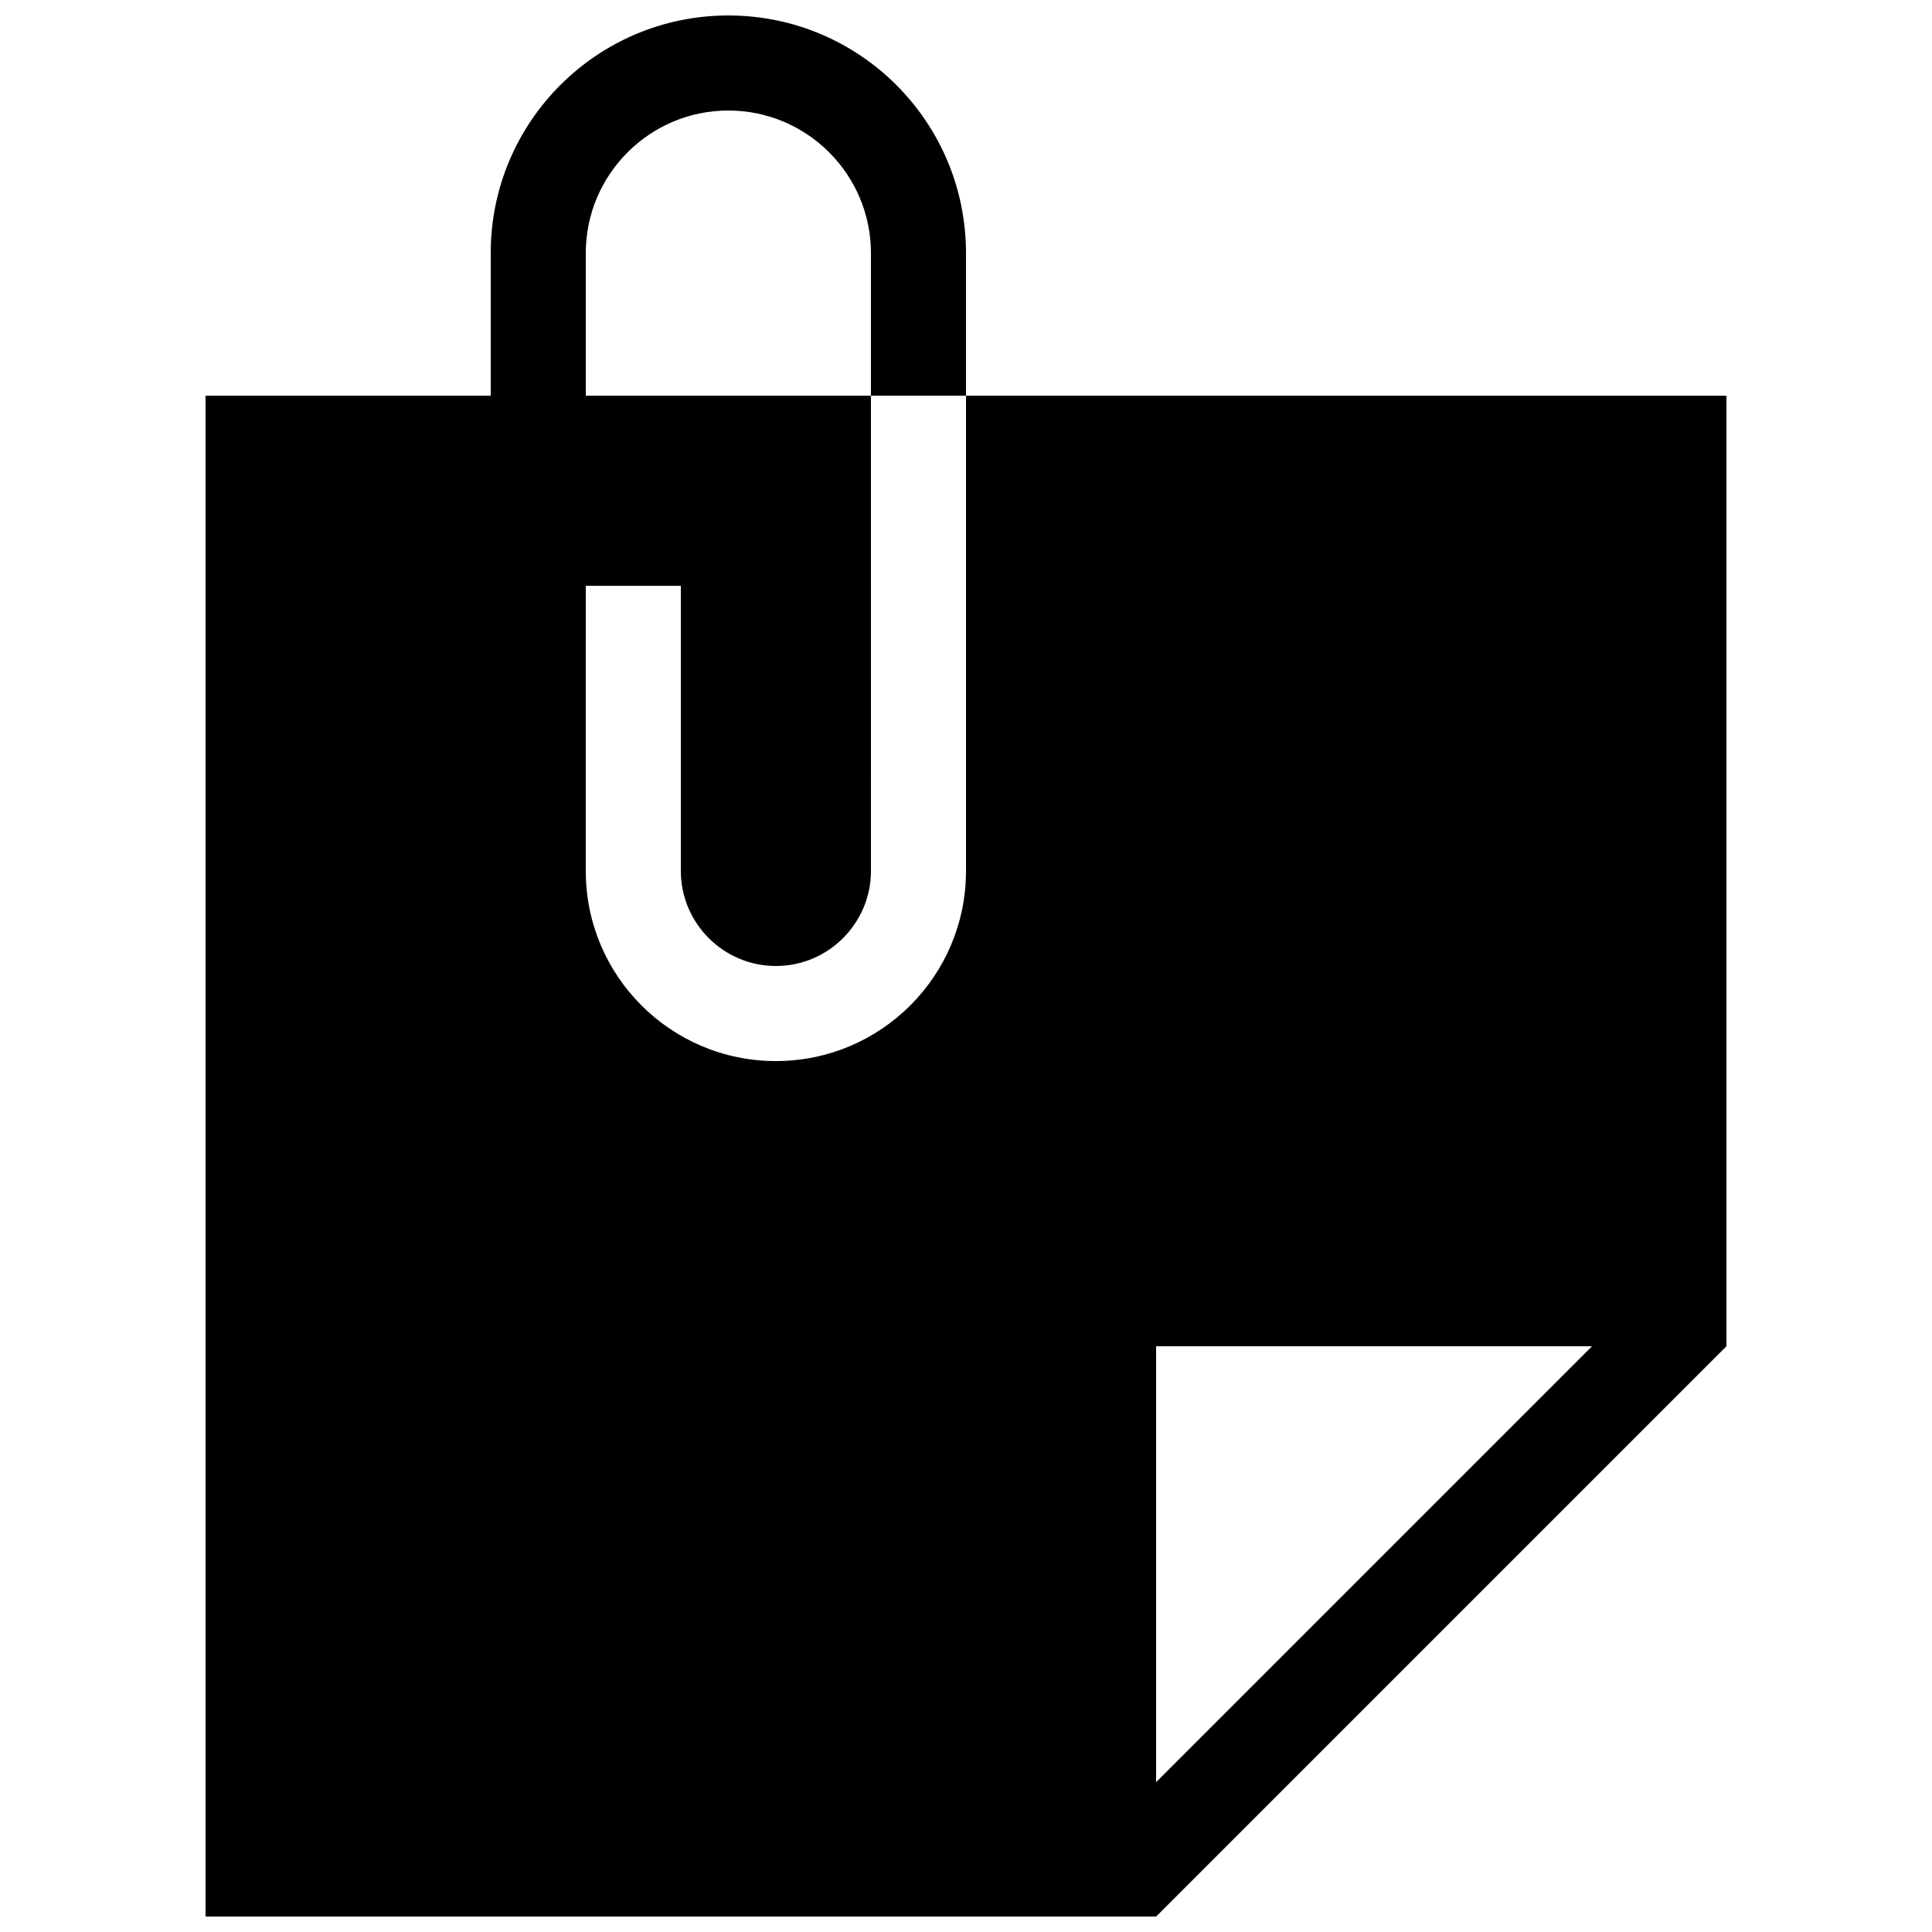 <?xml version="1.0" encoding="UTF-8"?>
<!-- Uploaded to: ICON Repo, www.iconrepo.com, Generator: ICON Repo Mixer Tools -->
<svg width="800px" height="800px" version="1.1" viewBox="144 144 512 512" xmlns="http://www.w3.org/2000/svg">
 <defs>
  <clipPath id="a">
   <path d="m198 148.09h404v503.81h-404z"/>
  </clipPath>
 </defs>
 <g clip-path="url(#a)">
  <path d="m400 248.86v125.95c0 27.844-22.562 50.383-50.383 50.383-27.82 0-50.383-22.535-50.383-50.383l0.004-75.57h25.191v75.57c0 13.875 11.316 25.191 25.191 25.191s25.191-11.316 25.191-25.191l-0.004-125.95h-75.57v-37.785c0-20.84 16.945-37.785 37.785-37.785 20.836 0 37.785 16.945 37.785 37.785v37.785h25.191v-37.785c0-34.785-28.195-62.977-62.977-62.977-34.785 0-62.977 28.191-62.977 62.977v37.785h-75.57v403.05h251.91l151.14-151.14-0.004-251.9zm50.379 367.43v-115.52h115.52z"/>
 </g>
</svg>
